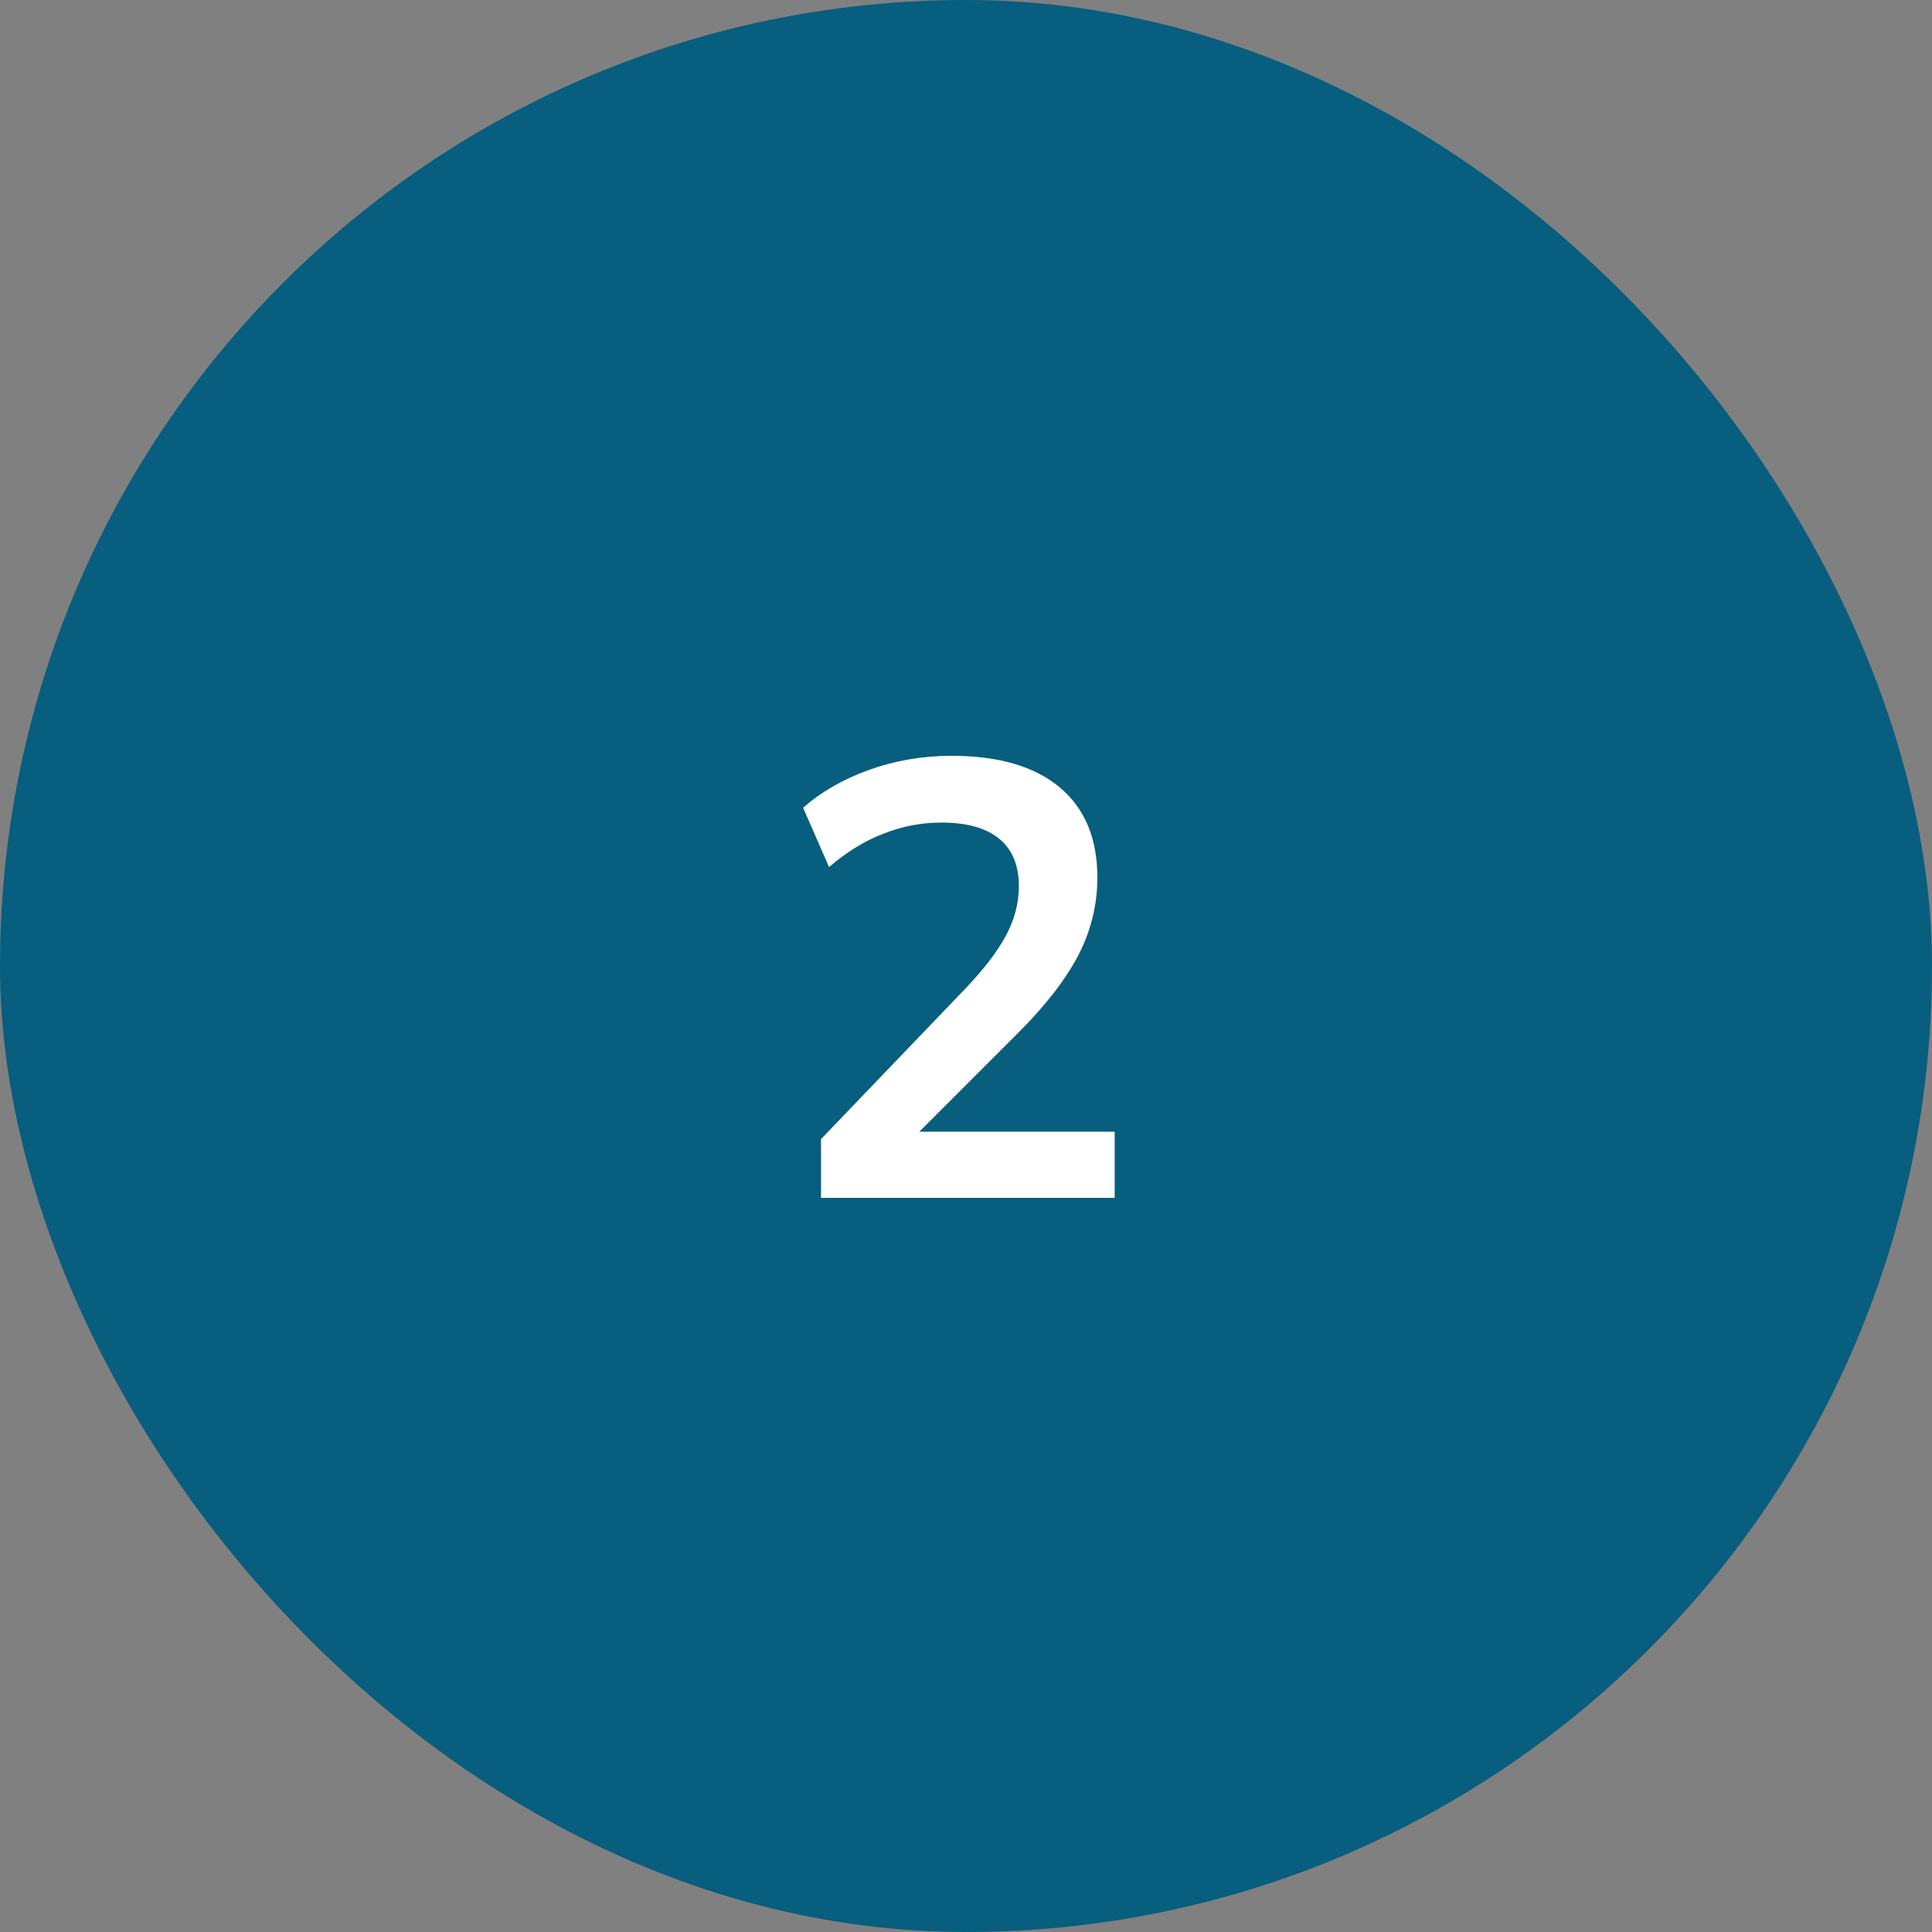 <?xml version="1.0" encoding="UTF-8"?> <svg xmlns="http://www.w3.org/2000/svg" width="50" height="50" viewBox="0 0 50 50" fill="none"><rect x="0" y="0" width="50" height="50" fill="#808080" stroke="none"/><rect x="0.5" y="0.5" width="49" height="49" rx="24.5" fill="#085E7E"></rect><rect x="0.5" y="0.5" width="49" height="49" rx="24.5" stroke="#085E7E"></rect><path d="M21.248 31V29.48L24.992 25.576C25.461 25.085 25.808 24.632 26.032 24.216C26.256 23.8 26.368 23.373 26.368 22.936C26.368 22.392 26.197 21.981 25.856 21.704C25.515 21.427 25.019 21.288 24.368 21.288C23.845 21.288 23.344 21.384 22.864 21.576C22.384 21.757 21.915 22.045 21.456 22.44L20.784 20.904C21.243 20.499 21.808 20.173 22.48 19.928C23.163 19.683 23.877 19.56 24.624 19.56C25.84 19.56 26.773 19.832 27.424 20.376C28.075 20.92 28.4 21.699 28.4 22.712C28.4 23.416 28.235 24.088 27.904 24.728C27.573 25.357 27.061 26.019 26.368 26.712L23.248 29.832V29.288H28.848V31H21.248Z" fill="white"></path></svg> 
